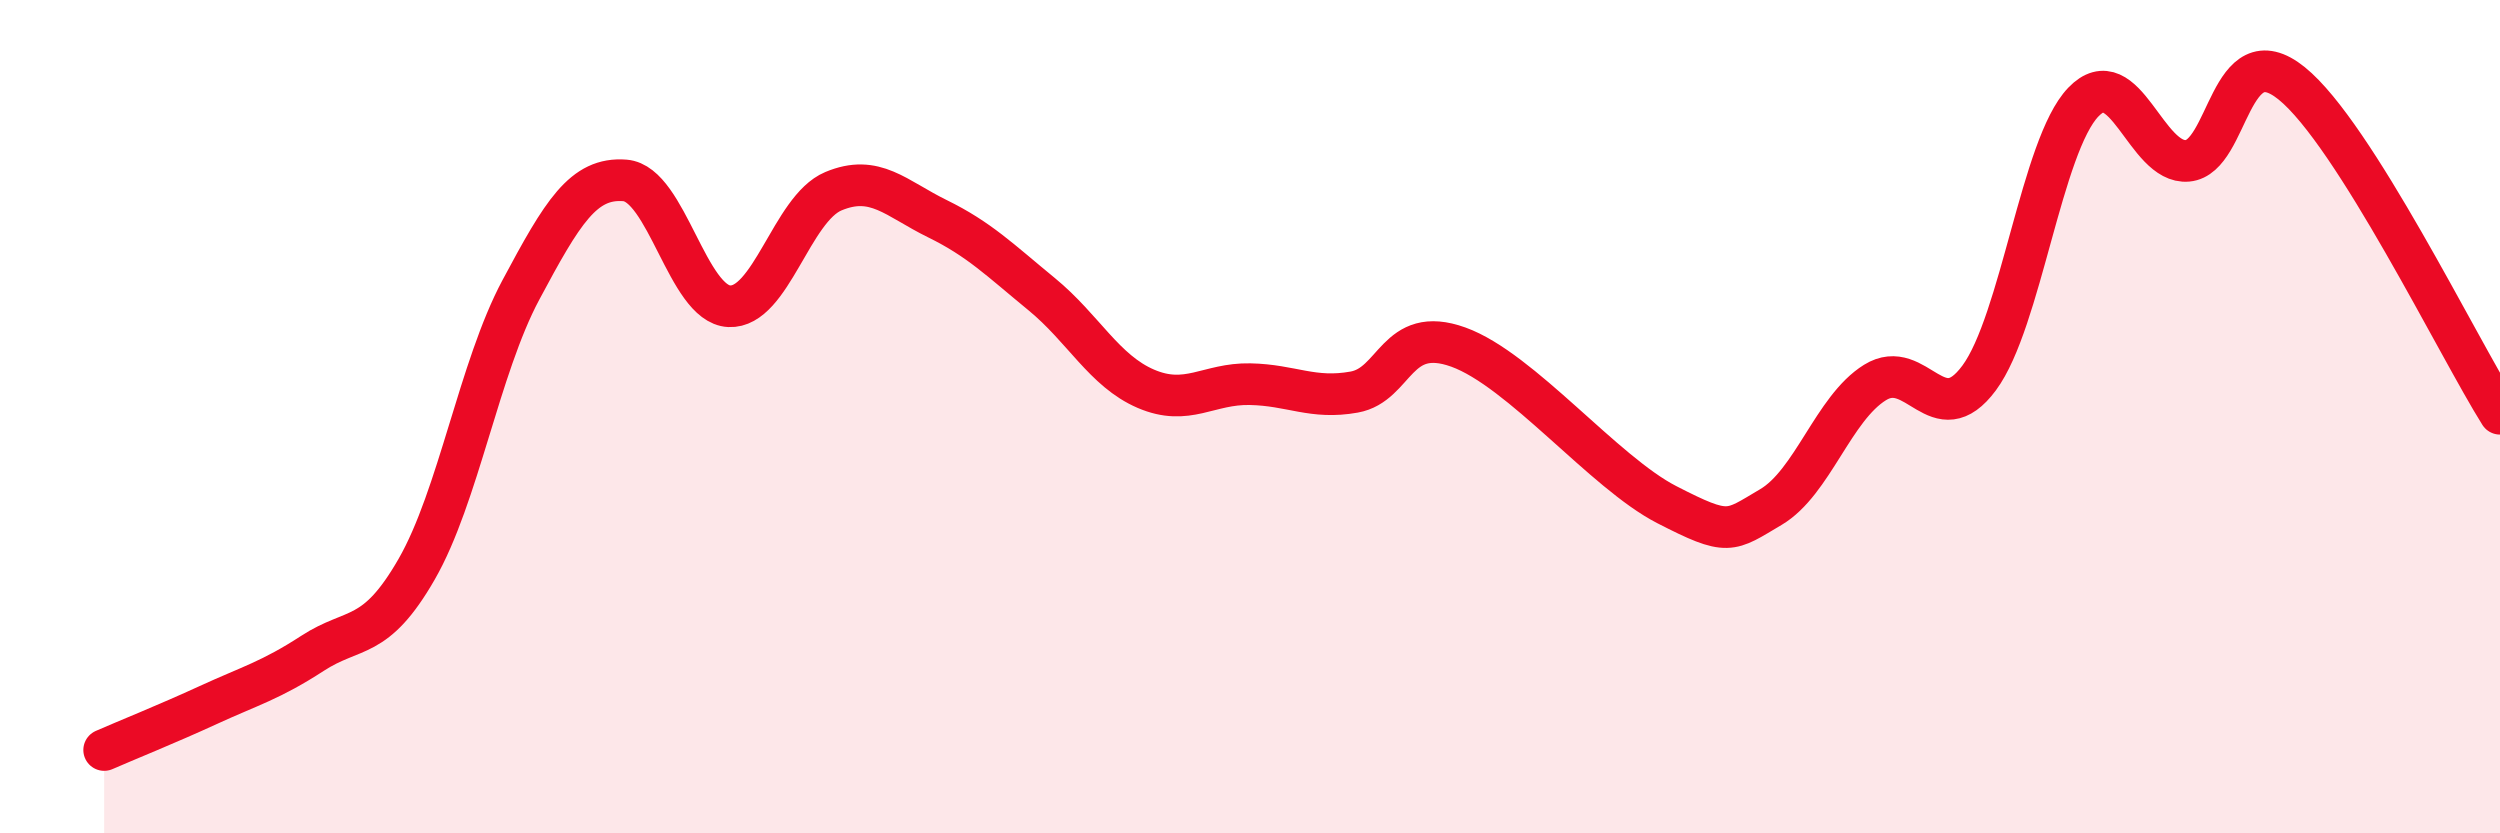 
    <svg width="60" height="20" viewBox="0 0 60 20" xmlns="http://www.w3.org/2000/svg">
      <path
        d="M 2.5,18 C 3,17.78 4,17.38 5,16.92 C 6,16.46 6.5,16.33 7.5,15.68 C 8.5,15.03 9,15.4 10,13.66 C 11,11.92 11.5,8.83 12.5,6.96 C 13.5,5.09 14,4.25 15,4.33 C 16,4.41 16.5,7.3 17.5,7.35 C 18.5,7.4 19,5.01 20,4.59 C 21,4.17 21.5,4.76 22.5,5.25 C 23.5,5.74 24,6.24 25,7.06 C 26,7.88 26.5,8.9 27.5,9.33 C 28.5,9.76 29,9.2 30,9.22 C 31,9.24 31.5,9.59 32.5,9.41 C 33.5,9.23 33.5,7.79 35,8.33 C 36.5,8.87 38.5,11.34 40,12.11 C 41.5,12.88 41.5,12.76 42.5,12.17 C 43.5,11.58 44,9.8 45,9.18 C 46,8.56 46.5,10.42 47.5,9.07 C 48.5,7.72 49,3.49 50,2.45 C 51,1.41 51.5,3.95 52.5,3.86 C 53.5,3.77 53.5,0.79 55,2 C 56.5,3.21 59,8.34 60,9.93L60 20L2.5 20Z"
        fill="#EB0A25"
        opacity="0.1"
        stroke-linecap="round"
        stroke-linejoin="round"
      />
      <path
        d="M 2.5,18 C 3,17.78 4,17.38 5,16.92 C 6,16.46 6.5,16.33 7.5,15.68 C 8.5,15.03 9,15.4 10,13.66 C 11,11.92 11.5,8.83 12.5,6.96 C 13.5,5.09 14,4.25 15,4.33 C 16,4.41 16.5,7.3 17.5,7.35 C 18.5,7.4 19,5.01 20,4.59 C 21,4.17 21.5,4.76 22.5,5.25 C 23.5,5.74 24,6.24 25,7.06 C 26,7.88 26.5,8.9 27.5,9.33 C 28.5,9.76 29,9.2 30,9.22 C 31,9.24 31.5,9.59 32.5,9.41 C 33.5,9.23 33.5,7.79 35,8.33 C 36.5,8.87 38.5,11.34 40,12.11 C 41.5,12.88 41.5,12.76 42.5,12.17 C 43.5,11.58 44,9.8 45,9.18 C 46,8.56 46.5,10.42 47.5,9.07 C 48.5,7.72 49,3.49 50,2.45 C 51,1.41 51.5,3.95 52.5,3.86 C 53.5,3.77 53.5,0.79 55,2 C 56.5,3.21 59,8.34 60,9.93"
        stroke="#EB0A25"
        stroke-width="1"
        fill="none"
        stroke-linecap="round"
        stroke-linejoin="round"
      />
    </svg>
  